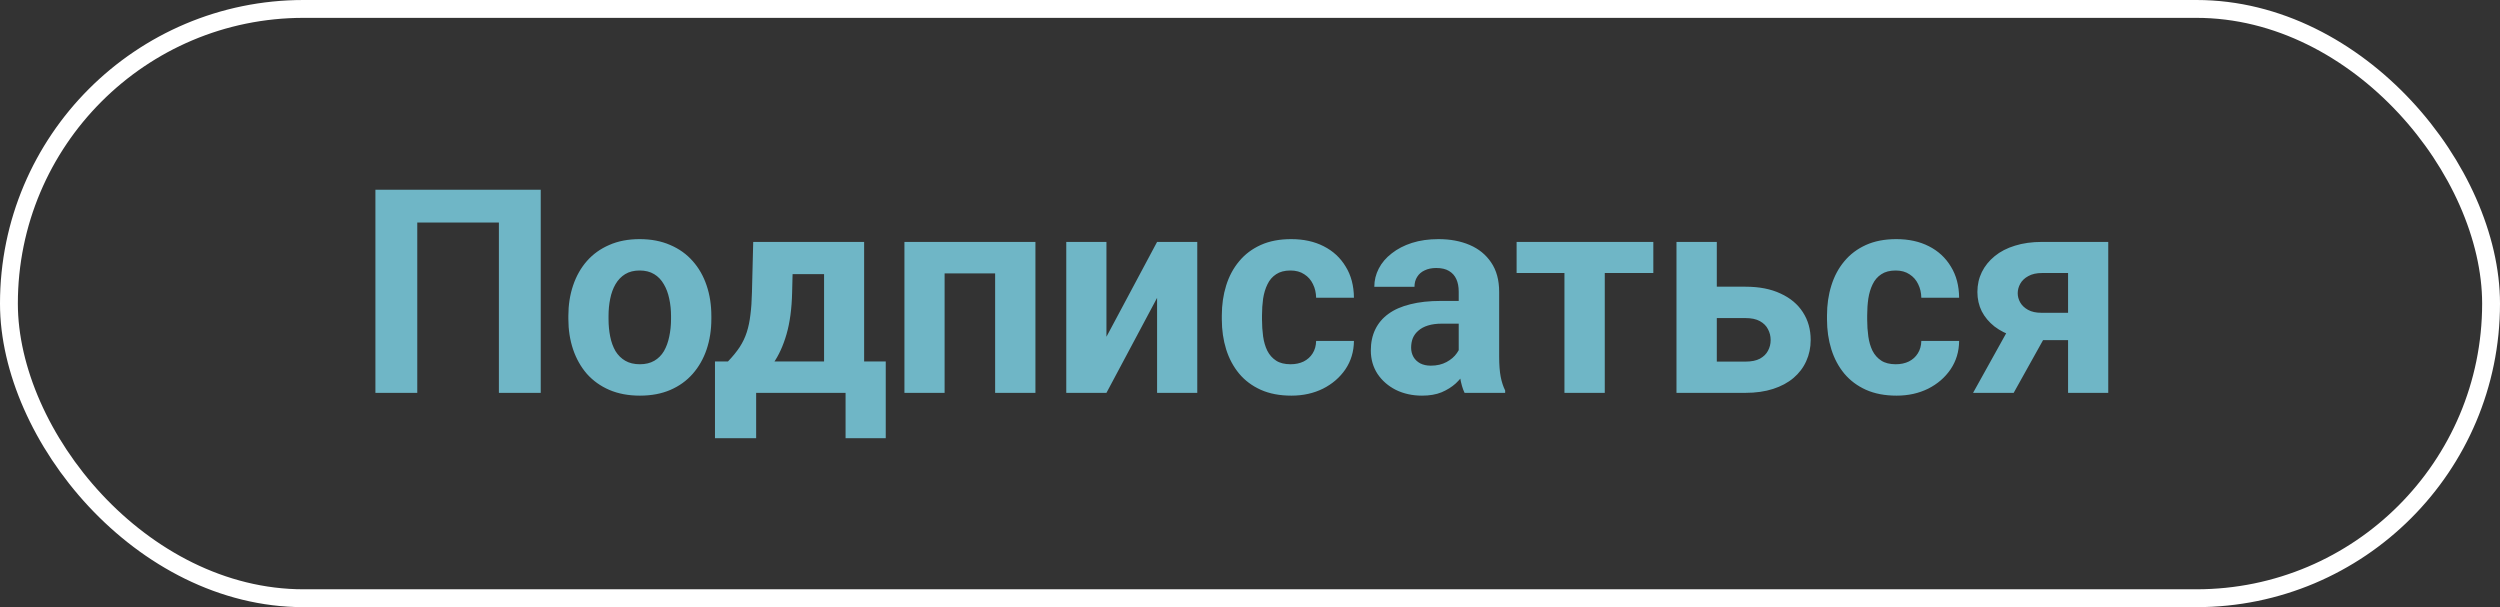 <?xml version="1.0" encoding="UTF-8"?>
<svg xmlns="http://www.w3.org/2000/svg" width="140" height="34" viewBox="0 0 140 34" fill="none">
  <rect x="0" y="0" width="140" height="34" fill="#333333" stroke="none"/>
  <path d="M30.281 10.625V22H27.938V12.461H23.367V22H21.023V10.625H30.281ZM31.828 17.859V17.695C31.828 17.076 31.917 16.505 32.094 15.984C32.271 15.458 32.529 15.003 32.867 14.617C33.206 14.232 33.622 13.932 34.117 13.719C34.612 13.5 35.18 13.391 35.82 13.391C36.461 13.391 37.031 13.5 37.531 13.719C38.031 13.932 38.45 14.232 38.789 14.617C39.133 15.003 39.393 15.458 39.57 15.984C39.747 16.505 39.836 17.076 39.836 17.695V17.859C39.836 18.474 39.747 19.044 39.57 19.57C39.393 20.091 39.133 20.547 38.789 20.938C38.45 21.323 38.034 21.622 37.539 21.836C37.044 22.049 36.477 22.156 35.836 22.156C35.195 22.156 34.625 22.049 34.125 21.836C33.63 21.622 33.211 21.323 32.867 20.938C32.529 20.547 32.271 20.091 32.094 19.57C31.917 19.044 31.828 18.474 31.828 17.859ZM34.078 17.695V17.859C34.078 18.213 34.109 18.544 34.172 18.852C34.234 19.159 34.333 19.43 34.469 19.664C34.609 19.893 34.792 20.073 35.016 20.203C35.24 20.333 35.513 20.398 35.836 20.398C36.148 20.398 36.417 20.333 36.641 20.203C36.865 20.073 37.044 19.893 37.18 19.664C37.315 19.43 37.414 19.159 37.477 18.852C37.544 18.544 37.578 18.213 37.578 17.859V17.695C37.578 17.352 37.544 17.029 37.477 16.727C37.414 16.419 37.312 16.148 37.172 15.914C37.036 15.675 36.857 15.487 36.633 15.352C36.409 15.216 36.138 15.148 35.82 15.148C35.503 15.148 35.232 15.216 35.008 15.352C34.789 15.487 34.609 15.675 34.469 15.914C34.333 16.148 34.234 16.419 34.172 16.727C34.109 17.029 34.078 17.352 34.078 17.695ZM42.18 13.547H44.43L44.359 16.375C44.339 17.281 44.234 18.06 44.047 18.711C43.859 19.362 43.609 19.909 43.297 20.352C42.984 20.794 42.628 21.148 42.227 21.414C41.831 21.674 41.414 21.87 40.977 22H40.555L40.531 20.266L40.766 20.242C41.031 19.966 41.25 19.698 41.422 19.438C41.594 19.172 41.727 18.893 41.82 18.602C41.914 18.31 41.982 17.984 42.023 17.625C42.07 17.266 42.099 16.849 42.109 16.375L42.18 13.547ZM42.789 13.547H48.391V22H46.148V15.352H42.789V13.547ZM40.039 20.242H49.602V24.539H47.352V22H42.344V24.539H40.039V20.242ZM56.344 13.547V15.312H52.25V13.547H56.344ZM52.898 13.547V22H50.648V13.547H52.898ZM57.984 13.547V22H55.727V13.547H57.984ZM61.961 18.859L64.797 13.547H67.047V22H64.797V16.68L61.961 22H59.711V13.547H61.961V18.859ZM72.273 20.398C72.549 20.398 72.794 20.346 73.008 20.242C73.221 20.133 73.388 19.982 73.508 19.789C73.633 19.591 73.698 19.359 73.703 19.094H75.82C75.815 19.688 75.656 20.216 75.344 20.68C75.031 21.138 74.612 21.5 74.086 21.766C73.56 22.026 72.971 22.156 72.32 22.156C71.664 22.156 71.091 22.047 70.602 21.828C70.117 21.609 69.713 21.307 69.391 20.922C69.068 20.531 68.826 20.078 68.664 19.562C68.503 19.042 68.422 18.484 68.422 17.891V17.664C68.422 17.065 68.503 16.508 68.664 15.992C68.826 15.471 69.068 15.018 69.391 14.633C69.713 14.242 70.117 13.938 70.602 13.719C71.086 13.5 71.654 13.391 72.305 13.391C72.997 13.391 73.604 13.523 74.125 13.789C74.651 14.055 75.062 14.435 75.359 14.93C75.662 15.419 75.815 16 75.82 16.672H73.703C73.698 16.391 73.638 16.135 73.523 15.906C73.414 15.677 73.253 15.495 73.039 15.359C72.831 15.219 72.573 15.148 72.266 15.148C71.938 15.148 71.669 15.219 71.461 15.359C71.253 15.495 71.091 15.682 70.977 15.922C70.862 16.156 70.781 16.424 70.734 16.727C70.693 17.023 70.672 17.336 70.672 17.664V17.891C70.672 18.219 70.693 18.534 70.734 18.836C70.776 19.138 70.854 19.406 70.969 19.641C71.088 19.875 71.253 20.06 71.461 20.195C71.669 20.331 71.94 20.398 72.273 20.398ZM81.688 20.094V16.328C81.688 16.057 81.643 15.825 81.555 15.633C81.466 15.435 81.328 15.281 81.141 15.172C80.958 15.062 80.721 15.008 80.43 15.008C80.18 15.008 79.963 15.052 79.781 15.141C79.599 15.224 79.458 15.346 79.359 15.508C79.26 15.664 79.211 15.849 79.211 16.062H76.961C76.961 15.703 77.044 15.362 77.211 15.039C77.378 14.716 77.62 14.432 77.938 14.188C78.255 13.938 78.633 13.742 79.07 13.602C79.513 13.461 80.008 13.391 80.555 13.391C81.211 13.391 81.794 13.5 82.305 13.719C82.815 13.938 83.216 14.266 83.508 14.703C83.805 15.141 83.953 15.688 83.953 16.344V19.961C83.953 20.424 83.982 20.805 84.039 21.102C84.096 21.393 84.18 21.648 84.289 21.867V22H82.016C81.906 21.771 81.823 21.484 81.766 21.141C81.713 20.792 81.688 20.443 81.688 20.094ZM81.984 16.852L82 18.125H80.742C80.445 18.125 80.188 18.159 79.969 18.227C79.75 18.294 79.57 18.391 79.43 18.516C79.289 18.635 79.185 18.776 79.117 18.938C79.055 19.099 79.023 19.276 79.023 19.469C79.023 19.662 79.068 19.836 79.156 19.992C79.245 20.143 79.372 20.263 79.539 20.352C79.706 20.435 79.901 20.477 80.125 20.477C80.463 20.477 80.758 20.409 81.008 20.273C81.258 20.138 81.451 19.971 81.586 19.773C81.727 19.576 81.799 19.388 81.805 19.211L82.398 20.164C82.315 20.378 82.201 20.599 82.055 20.828C81.914 21.057 81.734 21.273 81.516 21.477C81.297 21.674 81.034 21.838 80.727 21.969C80.419 22.094 80.055 22.156 79.633 22.156C79.096 22.156 78.609 22.049 78.172 21.836C77.74 21.617 77.396 21.318 77.141 20.938C76.891 20.552 76.766 20.115 76.766 19.625C76.766 19.182 76.849 18.789 77.016 18.445C77.182 18.102 77.427 17.812 77.75 17.578C78.078 17.338 78.487 17.159 78.977 17.039C79.466 16.914 80.034 16.852 80.68 16.852H81.984ZM89.867 13.547V22H87.609V13.547H89.867ZM92.586 13.547V15.289H84.93V13.547H92.586ZM95.289 16.055H97.742C98.513 16.055 99.169 16.182 99.711 16.438C100.258 16.688 100.674 17.037 100.961 17.484C101.253 17.932 101.398 18.451 101.398 19.039C101.398 19.466 101.315 19.862 101.148 20.227C100.987 20.586 100.75 20.898 100.438 21.164C100.125 21.43 99.742 21.635 99.289 21.781C98.836 21.927 98.32 22 97.742 22H93.883V13.547H96.141V20.25H97.742C98.081 20.25 98.352 20.195 98.555 20.086C98.763 19.971 98.914 19.823 99.008 19.641C99.107 19.458 99.156 19.26 99.156 19.047C99.156 18.823 99.107 18.62 99.008 18.438C98.914 18.25 98.763 18.099 98.555 17.984C98.352 17.87 98.081 17.812 97.742 17.812H95.289V16.055ZM106.164 20.398C106.44 20.398 106.685 20.346 106.898 20.242C107.112 20.133 107.279 19.982 107.398 19.789C107.523 19.591 107.589 19.359 107.594 19.094H109.711C109.706 19.688 109.547 20.216 109.234 20.68C108.922 21.138 108.503 21.5 107.977 21.766C107.451 22.026 106.862 22.156 106.211 22.156C105.555 22.156 104.982 22.047 104.492 21.828C104.008 21.609 103.604 21.307 103.281 20.922C102.958 20.531 102.716 20.078 102.555 19.562C102.393 19.042 102.312 18.484 102.312 17.891V17.664C102.312 17.065 102.393 16.508 102.555 15.992C102.716 15.471 102.958 15.018 103.281 14.633C103.604 14.242 104.008 13.938 104.492 13.719C104.977 13.5 105.544 13.391 106.195 13.391C106.888 13.391 107.495 13.523 108.016 13.789C108.542 14.055 108.953 14.435 109.25 14.93C109.552 15.419 109.706 16 109.711 16.672H107.594C107.589 16.391 107.529 16.135 107.414 15.906C107.305 15.677 107.143 15.495 106.93 15.359C106.721 15.219 106.464 15.148 106.156 15.148C105.828 15.148 105.56 15.219 105.352 15.359C105.143 15.495 104.982 15.682 104.867 15.922C104.753 16.156 104.672 16.424 104.625 16.727C104.583 17.023 104.562 17.336 104.562 17.664V17.891C104.562 18.219 104.583 18.534 104.625 18.836C104.667 19.138 104.745 19.406 104.859 19.641C104.979 19.875 105.143 20.06 105.352 20.195C105.56 20.331 105.831 20.398 106.164 20.398ZM112.836 17.781H115.117L112.766 22H110.492L112.836 17.781ZM114.352 13.547H118.062V22H115.812V15.289H114.352C114.044 15.289 113.789 15.346 113.586 15.461C113.383 15.57 113.232 15.713 113.133 15.891C113.039 16.062 112.992 16.24 112.992 16.422C112.992 16.599 113.039 16.771 113.133 16.938C113.227 17.104 113.372 17.242 113.57 17.352C113.768 17.461 114.016 17.516 114.312 17.516H116.648V19.047H114.312C113.755 19.047 113.255 18.979 112.812 18.844C112.375 18.708 112 18.521 111.688 18.281C111.38 18.037 111.143 17.753 110.977 17.43C110.815 17.102 110.734 16.742 110.734 16.352C110.734 15.945 110.818 15.573 110.984 15.234C111.151 14.896 111.391 14.599 111.703 14.344C112.016 14.088 112.393 13.893 112.836 13.758C113.284 13.617 113.789 13.547 114.352 13.547Z" fill="#6FB6C6"></path>
  <rect x="0.5" y="0.5" width="139" height="33" rx="16.5" stroke="white"></rect>
</svg>
